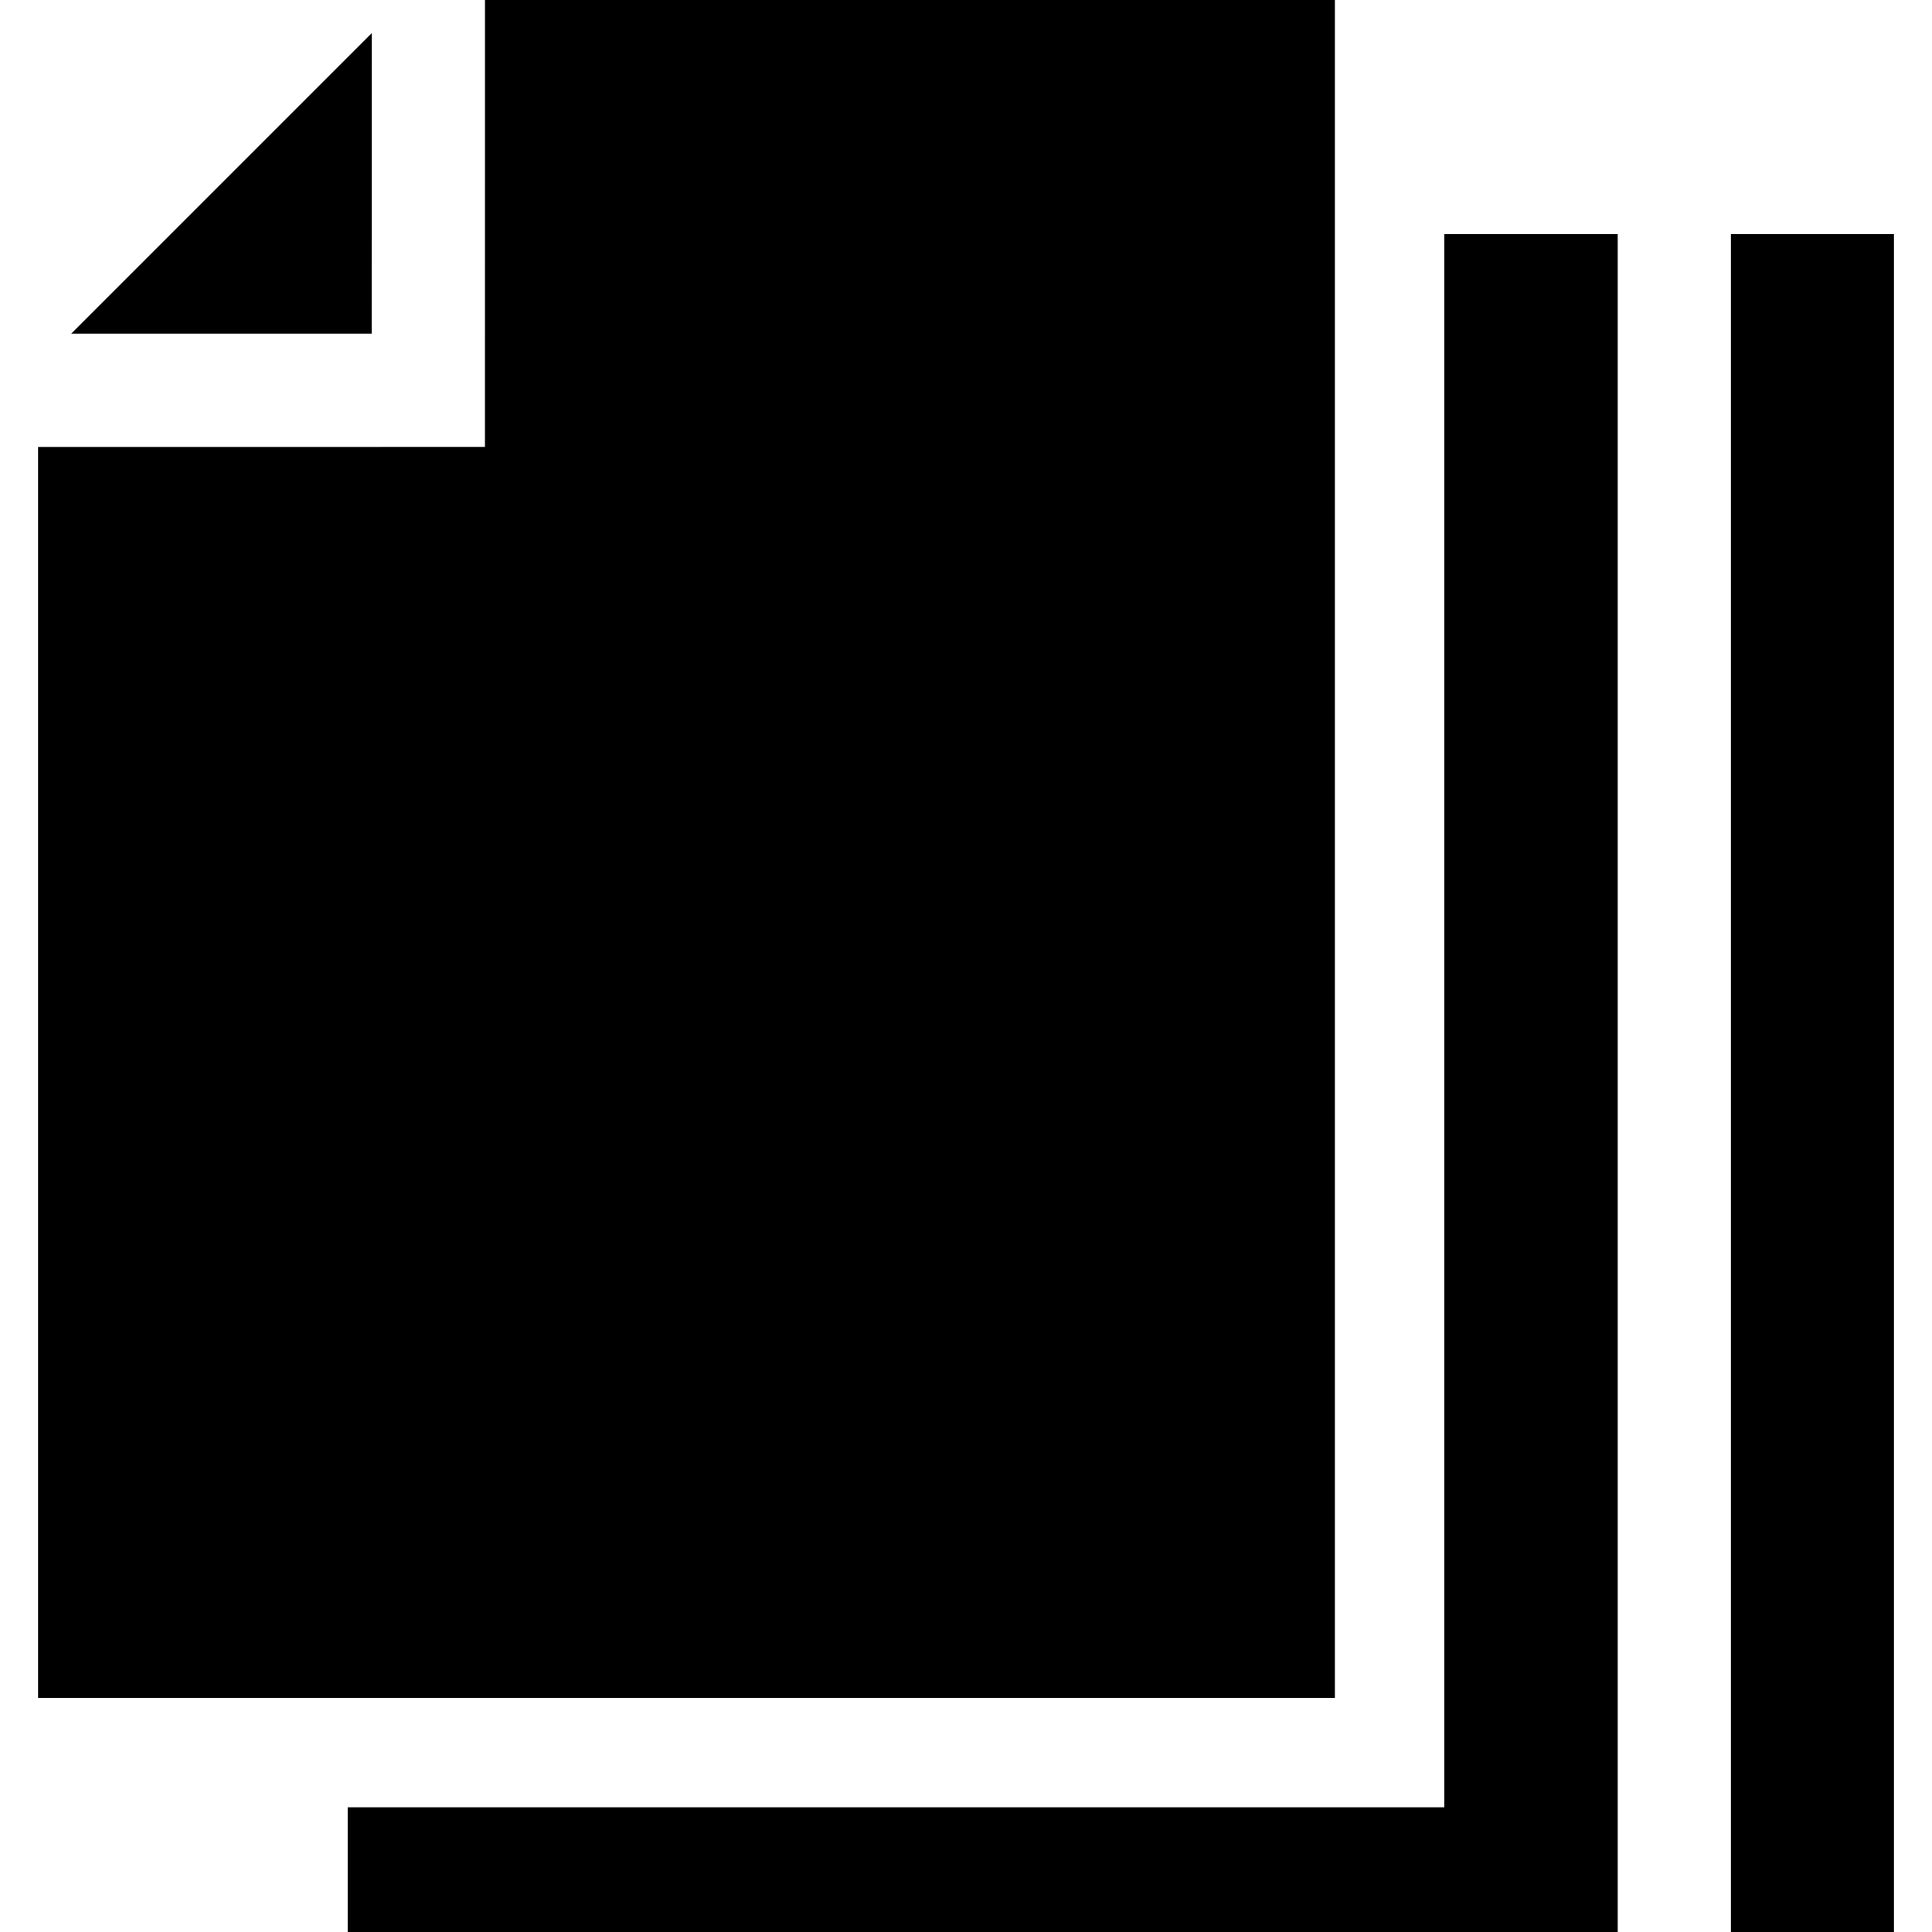 <svg xmlns="http://www.w3.org/2000/svg" id="Capa_1" height="512" viewBox="0 0 512 512" width="512"><g><path d="m382.755 62.052v416.896h-290.617v33.052h336.573v-449.948z"></path><path d="m458.711 62.052h43.206v449.948h-43.206z"></path><path d="m98.497 88.415.007-79.62-79.625 79.626z"></path><path d="m353.755 0h-225.227l-.01 118.434-118.435.01v331.504h343.672z"></path></g></svg>